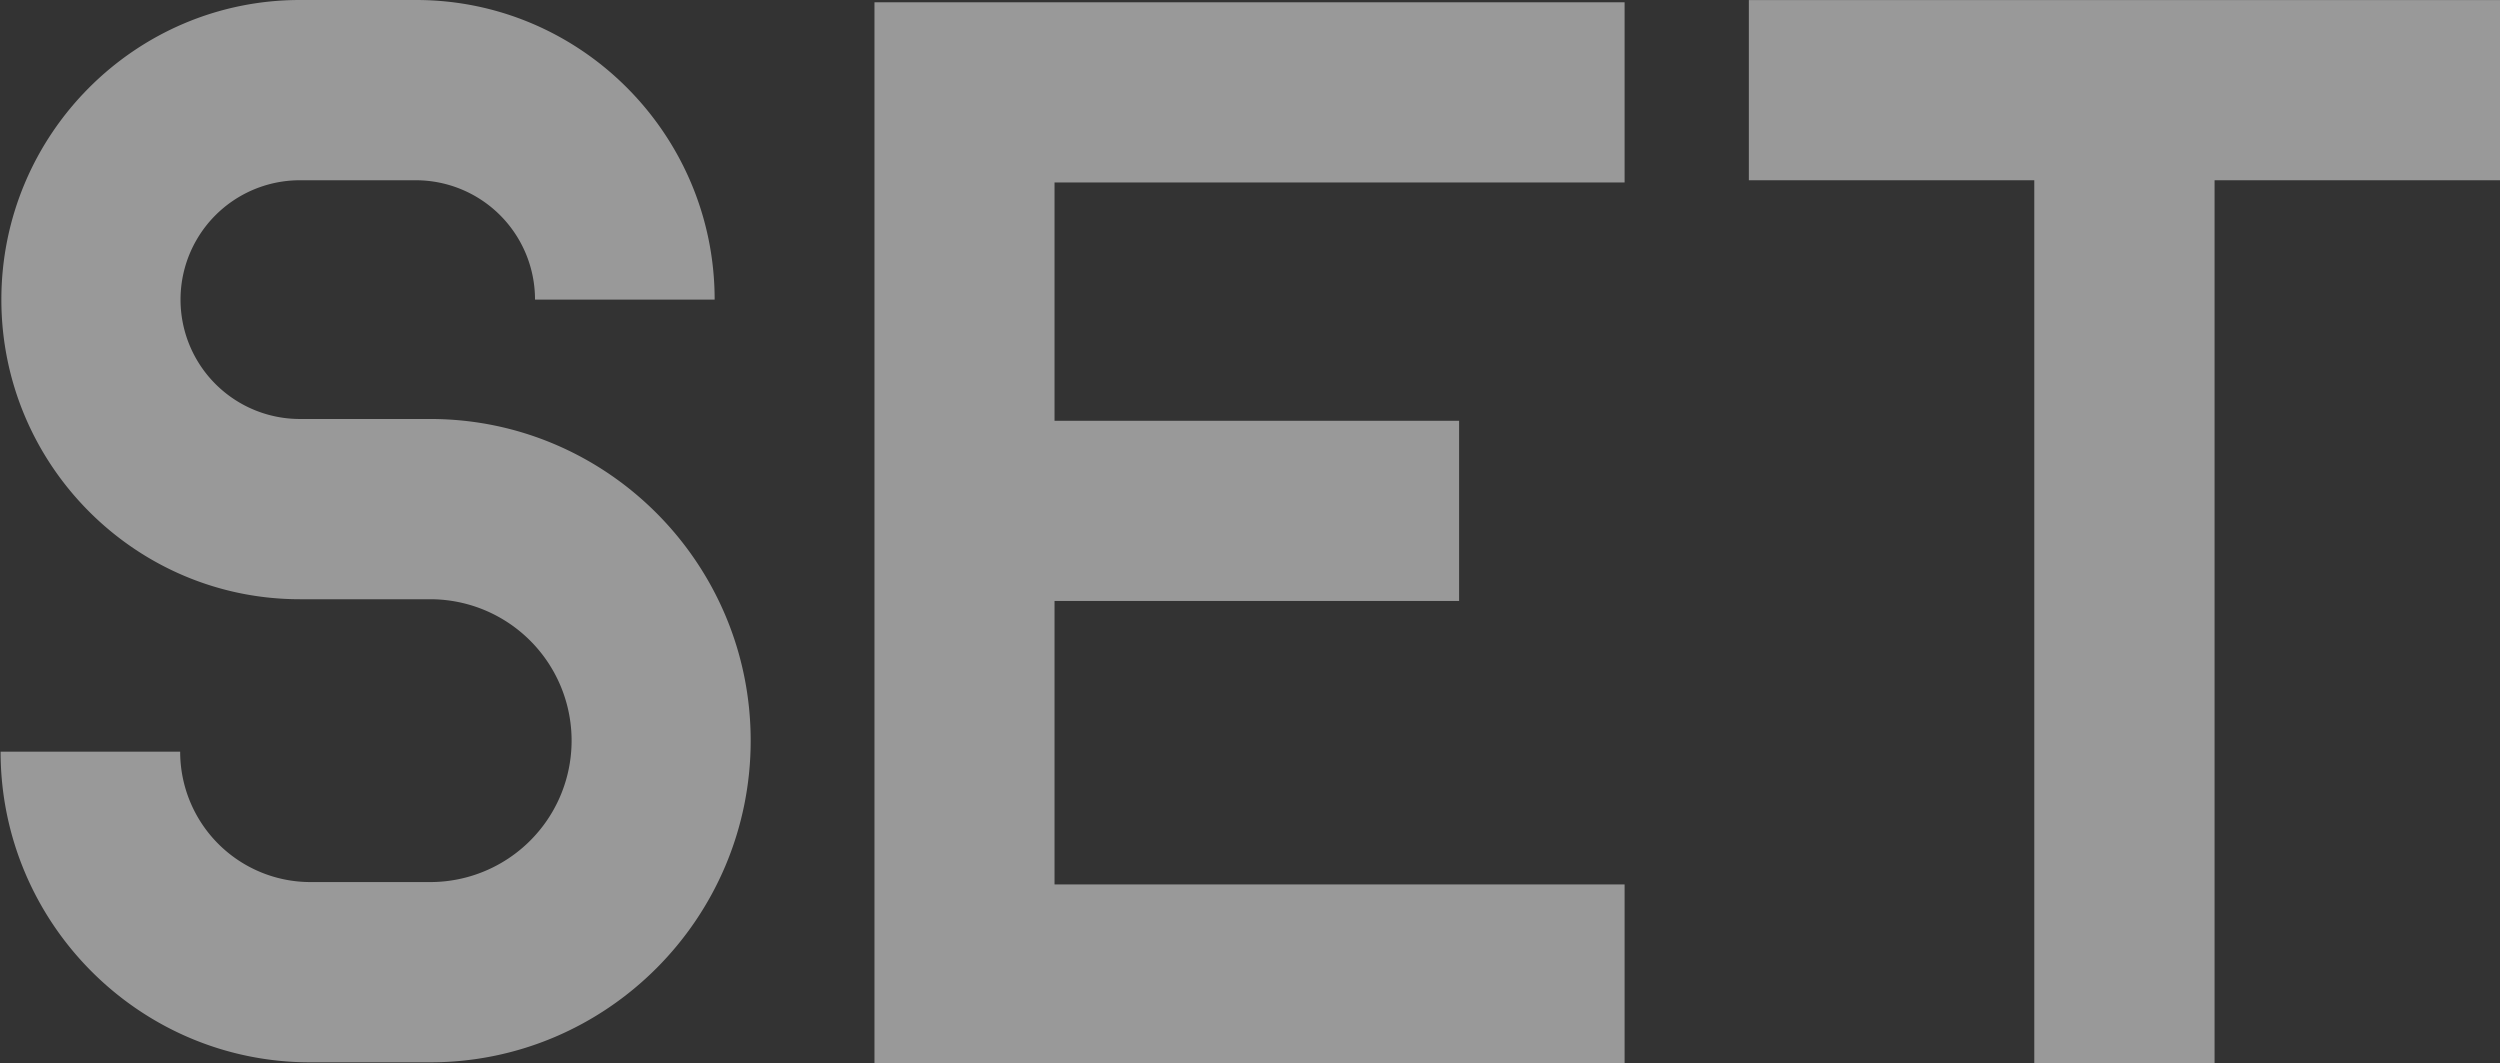 <svg xmlns="http://www.w3.org/2000/svg" xmlns:xlink="http://www.w3.org/1999/xlink" width="710" height="302" viewBox="0 0 710 302">
  <rect x="0" y="0" width="710" height="302" fill="#333333" stroke="none"/>
  <defs>
    <clipPath id="clip-path">
      <rect id="長方形_24044" data-name="長方形 24044" width="709.527" height="301.943" fill="none"/>
    </clipPath>
  </defs>
  <g id="MVコピー01" transform="translate(0.169)" opacity="0.5">
    <path id="パス_130" data-name="パス 130" d="M495.167.02V51.192h81.064V302h51.2V51.192h81.063V.02Z" transform="translate(1.338 0)" fill="#fff"/>
    <g id="グループ_6271" data-name="グループ 6271" transform="translate(-0.169)">
      <g id="グループ_6270" data-name="グループ 6270" clip-path="url(#clip-path)">
        <path id="パス_131" data-name="パス 131" d="M122.038,118.992H85a33.9,33.9,0,0,1,0-67.8h33a33.876,33.876,0,0,1,33.776,33.9H202.79C202.79,38.172,164.756,0,118.006,0H85C38.253,0,.22,38.172.22,85.091S38.253,170.183,85,170.183h37.005a40.162,40.162,0,0,1,0,80.324H87.9a37.005,37.005,0,0,1-36.9-37.031H0C0,262.123,39.432,301.7,87.9,301.7h34.1c50.191,0,91.023-40.982,91.023-91.354s-40.817-91.338-90.994-91.354" transform="translate(0.169)" fill="#fff"/>
        <path id="パス_132" data-name="パス 132" d="M460.4,51.818V.647H247.368v301.7H460.4V251.175H298.5V170.669H413.4V119.5H298.5V51.818Z" transform="translate(0.984 0.003)" fill="#fff"/>
      </g>
    </g>
  </g>
</svg>
